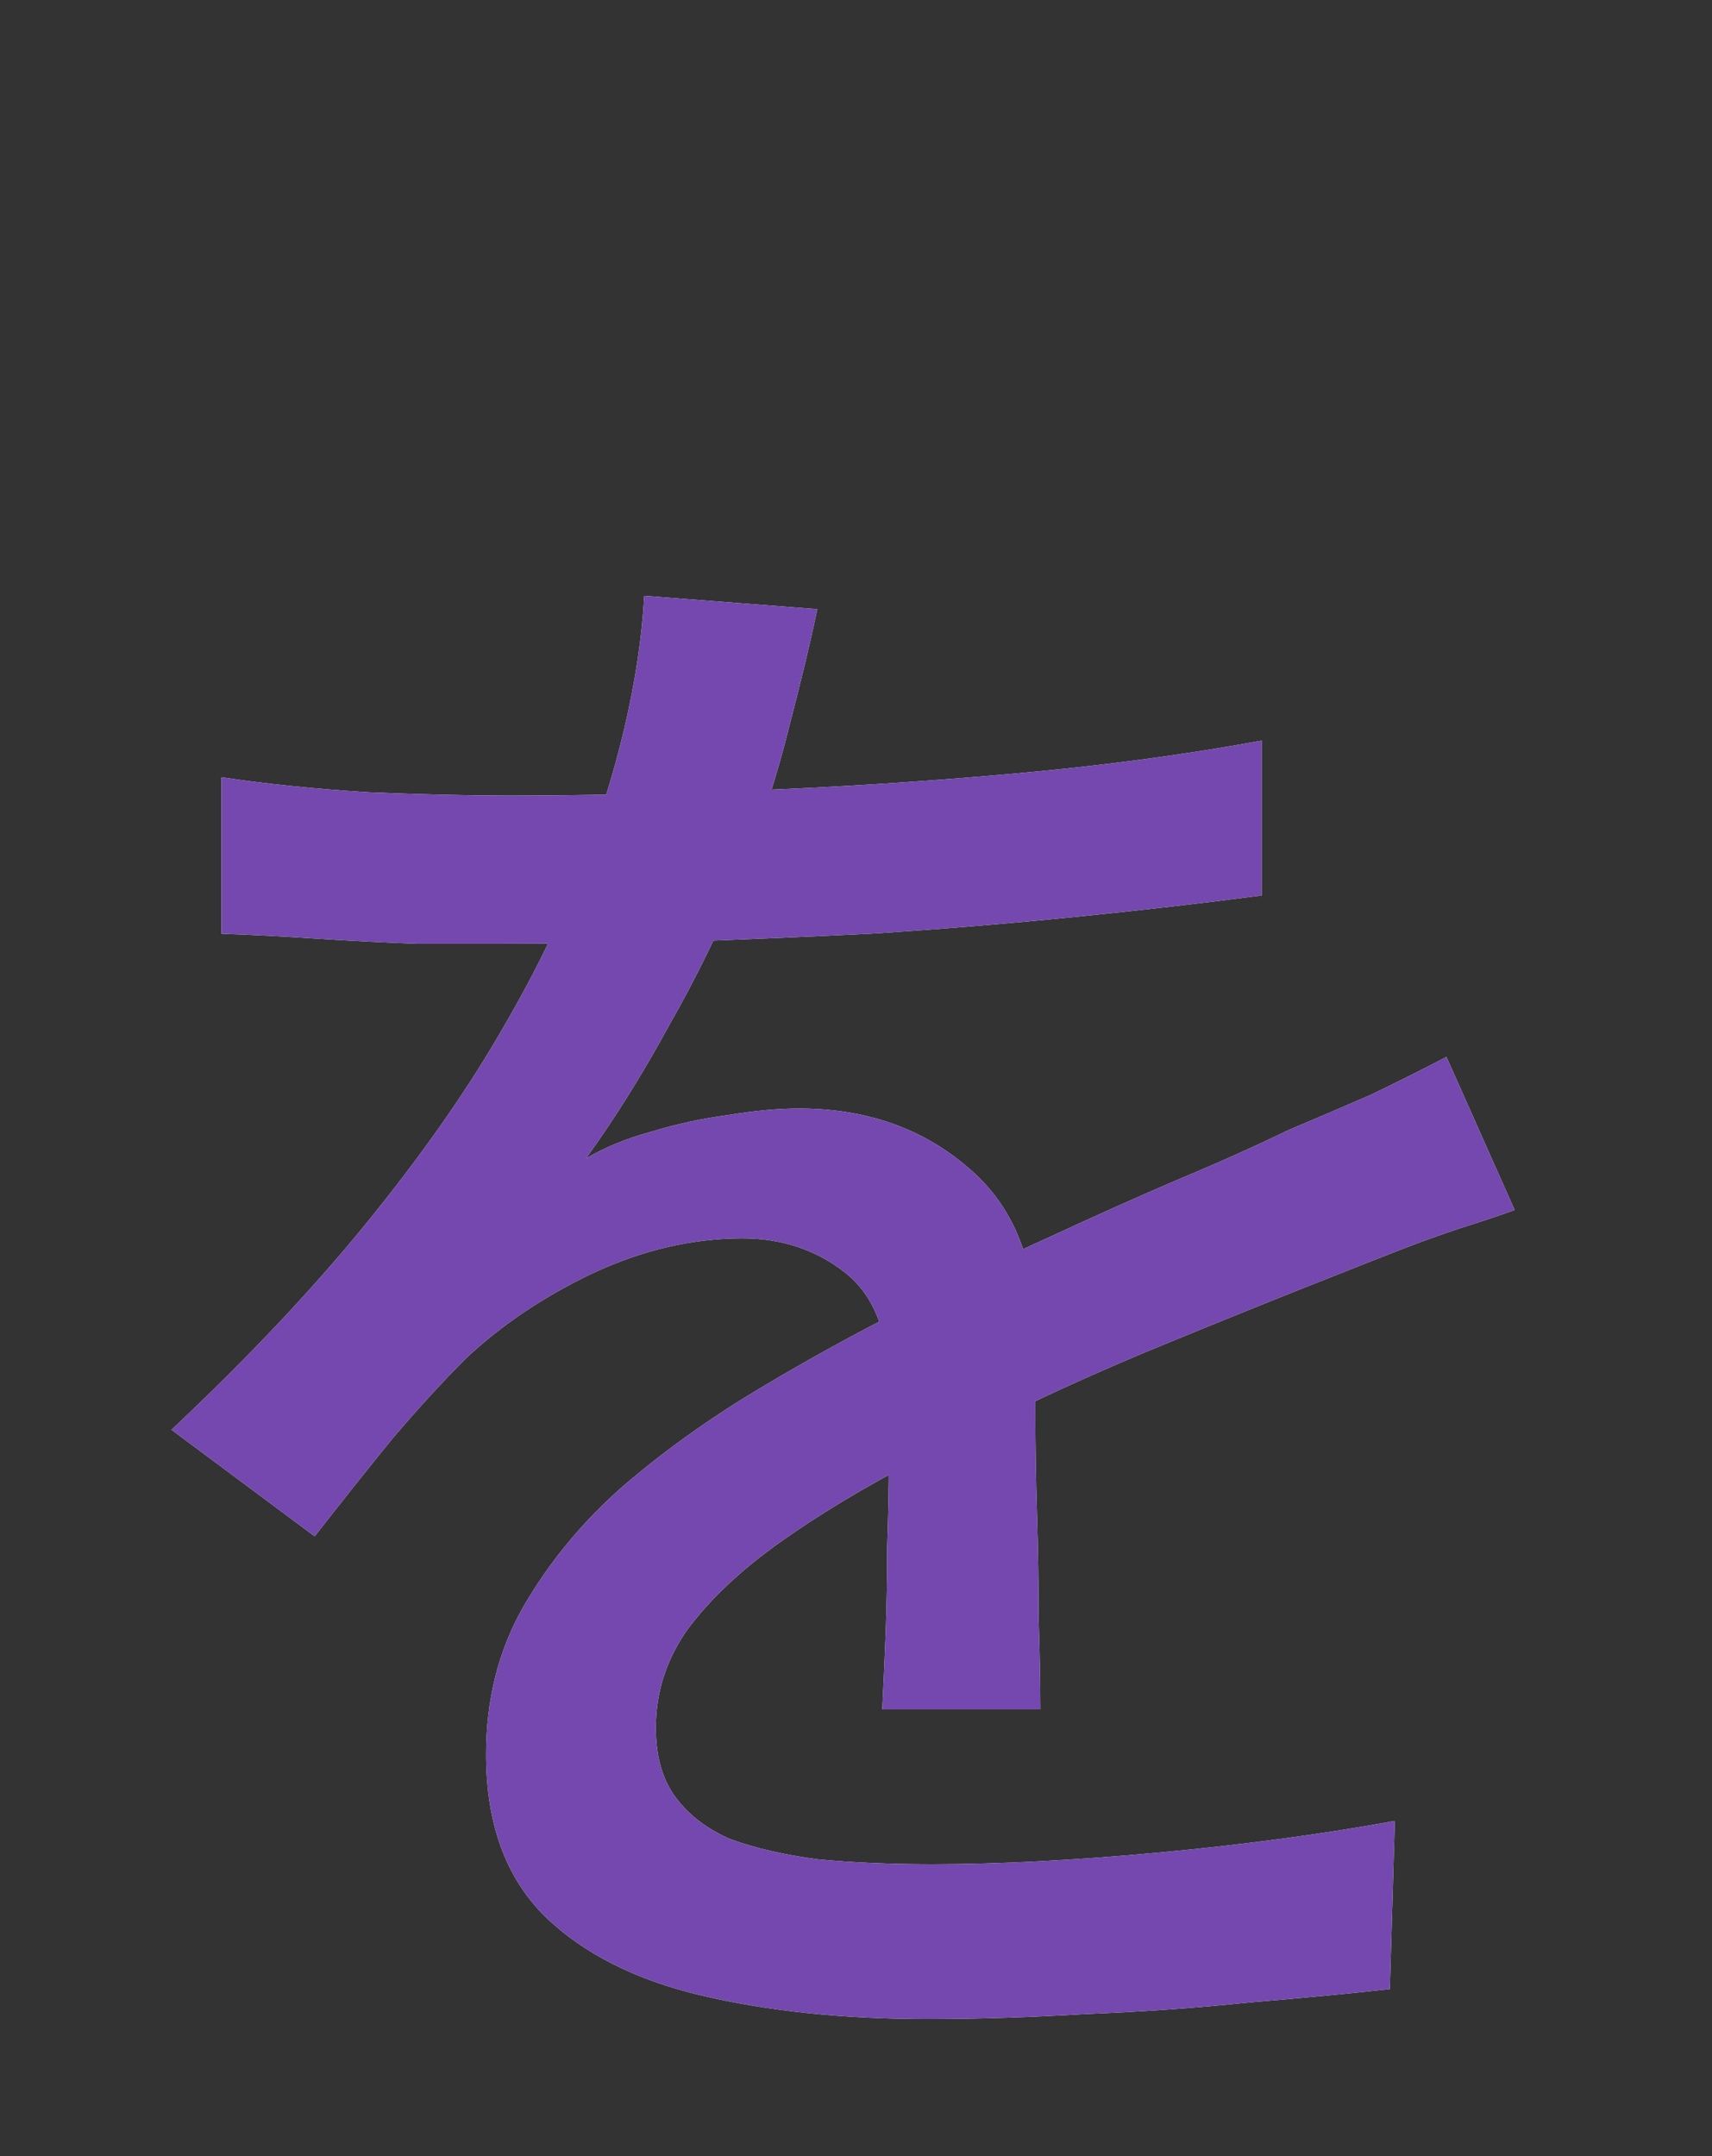 <svg width="54" height="68" viewBox="0 0 54 68" fill="none" xmlns="http://www.w3.org/2000/svg">
<rect x="0" y="0" width="54" height="68" fill="#333333" stroke="none"/>
<path d="M25.779 19.211C25.569 20.226 25.272 21.469 24.887 22.939C24.537 24.373 24.012 26.001 23.312 27.821C22.717 29.291 21.982 30.796 21.107 32.336C20.267 33.876 19.392 35.276 18.482 36.536C19.077 36.186 19.759 35.906 20.529 35.696C21.334 35.451 22.139 35.276 22.944 35.171C23.784 35.031 24.537 34.961 25.202 34.961C27.302 34.961 29.069 35.573 30.504 36.798C31.939 37.988 32.657 39.721 32.657 41.995C32.657 42.696 32.657 43.553 32.657 44.568C32.657 45.583 32.674 46.65 32.709 47.77C32.744 48.89 32.762 49.993 32.762 51.078C32.797 52.163 32.814 53.108 32.814 53.913H27.827C27.862 53.248 27.897 52.478 27.932 51.603C27.967 50.693 27.984 49.748 27.984 48.768C28.019 47.788 28.037 46.843 28.037 45.933C28.037 45.023 28.037 44.218 28.037 43.518C28.002 41.943 27.529 40.806 26.619 40.106C25.709 39.406 24.642 39.056 23.417 39.056C21.842 39.056 20.267 39.423 18.692 40.158C17.152 40.893 15.822 41.785 14.702 42.836C13.967 43.571 13.197 44.41 12.392 45.355C11.622 46.3 10.8 47.333 9.925 48.453L5.41 45.093C7.825 42.818 9.872 40.648 11.552 38.583C13.232 36.518 14.615 34.558 15.7 32.703C16.82 30.813 17.695 29.028 18.325 27.348C18.884 25.913 19.34 24.461 19.689 22.991C20.04 21.486 20.25 20.086 20.32 18.791L25.779 19.211ZM6.985 24.514C8.385 24.724 9.925 24.881 11.605 24.986C13.285 25.056 14.755 25.091 16.015 25.091C18.36 25.091 20.897 25.038 23.627 24.933C26.357 24.828 29.104 24.654 31.869 24.409C34.669 24.163 37.312 23.814 39.796 23.358V28.241C37.941 28.486 35.964 28.713 33.864 28.923C31.764 29.133 29.629 29.308 27.459 29.448C25.289 29.553 23.207 29.641 21.212 29.711C19.217 29.746 17.397 29.763 15.752 29.763C15.017 29.763 14.142 29.763 13.127 29.763C12.147 29.728 11.115 29.676 10.03 29.606C8.98 29.536 7.965 29.483 6.985 29.448V24.514ZM47.776 38.163C47.286 38.338 46.709 38.531 46.044 38.741C45.414 38.951 44.784 39.178 44.154 39.423C43.524 39.668 42.946 39.896 42.421 40.106C40.636 40.806 38.554 41.645 36.174 42.626C33.829 43.605 31.414 44.743 28.929 46.038C27.249 46.913 25.797 47.788 24.572 48.663C23.347 49.538 22.384 50.448 21.684 51.393C21.019 52.338 20.687 53.37 20.687 54.49C20.687 55.4 20.897 56.135 21.317 56.695C21.737 57.255 22.314 57.693 23.049 58.008C23.819 58.288 24.729 58.498 25.779 58.638C26.864 58.743 28.072 58.795 29.402 58.795C31.502 58.795 33.882 58.673 36.541 58.428C39.201 58.183 41.686 57.85 43.996 57.43L43.839 62.733C42.579 62.872 41.109 63.012 39.429 63.152C37.749 63.327 36.017 63.45 34.232 63.52C32.482 63.625 30.819 63.677 29.244 63.677C26.619 63.677 24.257 63.432 22.157 62.942C20.057 62.453 18.395 61.612 17.17 60.422C15.945 59.197 15.332 57.5 15.332 55.33C15.332 53.615 15.717 52.075 16.487 50.71C17.292 49.31 18.325 48.05 19.584 46.93C20.88 45.81 22.314 44.778 23.889 43.833C25.464 42.888 27.022 42.031 28.562 41.261C30.207 40.386 31.729 39.633 33.129 39.003C34.564 38.338 35.894 37.743 37.119 37.218C38.379 36.693 39.551 36.168 40.636 35.643C41.546 35.258 42.404 34.891 43.209 34.541C44.014 34.156 44.819 33.753 45.624 33.333L47.776 38.163Z" fill="white"/>
<path d="M25.779 19.211C25.569 20.226 25.272 21.469 24.887 22.939C24.537 24.373 24.012 26.001 23.312 27.821C22.717 29.291 21.982 30.796 21.107 32.336C20.267 33.876 19.392 35.276 18.482 36.536C19.077 36.186 19.759 35.906 20.529 35.696C21.334 35.451 22.139 35.276 22.944 35.171C23.784 35.031 24.537 34.961 25.202 34.961C27.302 34.961 29.069 35.573 30.504 36.798C31.939 37.988 32.657 39.721 32.657 41.995C32.657 42.696 32.657 43.553 32.657 44.568C32.657 45.583 32.674 46.65 32.709 47.77C32.744 48.89 32.762 49.993 32.762 51.078C32.797 52.163 32.814 53.108 32.814 53.913H27.827C27.862 53.248 27.897 52.478 27.932 51.603C27.967 50.693 27.984 49.748 27.984 48.768C28.019 47.788 28.037 46.843 28.037 45.933C28.037 45.023 28.037 44.218 28.037 43.518C28.002 41.943 27.529 40.806 26.619 40.106C25.709 39.406 24.642 39.056 23.417 39.056C21.842 39.056 20.267 39.423 18.692 40.158C17.152 40.893 15.822 41.785 14.702 42.836C13.967 43.571 13.197 44.41 12.392 45.355C11.622 46.3 10.8 47.333 9.925 48.453L5.41 45.093C7.825 42.818 9.872 40.648 11.552 38.583C13.232 36.518 14.615 34.558 15.7 32.703C16.82 30.813 17.695 29.028 18.325 27.348C18.884 25.913 19.34 24.461 19.689 22.991C20.04 21.486 20.25 20.086 20.32 18.791L25.779 19.211ZM6.985 24.514C8.385 24.724 9.925 24.881 11.605 24.986C13.285 25.056 14.755 25.091 16.015 25.091C18.36 25.091 20.897 25.038 23.627 24.933C26.357 24.828 29.104 24.654 31.869 24.409C34.669 24.163 37.312 23.814 39.796 23.358V28.241C37.941 28.486 35.964 28.713 33.864 28.923C31.764 29.133 29.629 29.308 27.459 29.448C25.289 29.553 23.207 29.641 21.212 29.711C19.217 29.746 17.397 29.763 15.752 29.763C15.017 29.763 14.142 29.763 13.127 29.763C12.147 29.728 11.115 29.676 10.03 29.606C8.98 29.536 7.965 29.483 6.985 29.448V24.514ZM47.776 38.163C47.286 38.338 46.709 38.531 46.044 38.741C45.414 38.951 44.784 39.178 44.154 39.423C43.524 39.668 42.946 39.896 42.421 40.106C40.636 40.806 38.554 41.645 36.174 42.626C33.829 43.605 31.414 44.743 28.929 46.038C27.249 46.913 25.797 47.788 24.572 48.663C23.347 49.538 22.384 50.448 21.684 51.393C21.019 52.338 20.687 53.37 20.687 54.49C20.687 55.4 20.897 56.135 21.317 56.695C21.737 57.255 22.314 57.693 23.049 58.008C23.819 58.288 24.729 58.498 25.779 58.638C26.864 58.743 28.072 58.795 29.402 58.795C31.502 58.795 33.882 58.673 36.541 58.428C39.201 58.183 41.686 57.85 43.996 57.43L43.839 62.733C42.579 62.872 41.109 63.012 39.429 63.152C37.749 63.327 36.017 63.45 34.232 63.52C32.482 63.625 30.819 63.677 29.244 63.677C26.619 63.677 24.257 63.432 22.157 62.942C20.057 62.453 18.395 61.612 17.17 60.422C15.945 59.197 15.332 57.5 15.332 55.33C15.332 53.615 15.717 52.075 16.487 50.71C17.292 49.31 18.325 48.05 19.584 46.93C20.88 45.81 22.314 44.778 23.889 43.833C25.464 42.888 27.022 42.031 28.562 41.261C30.207 40.386 31.729 39.633 33.129 39.003C34.564 38.338 35.894 37.743 37.119 37.218C38.379 36.693 39.551 36.168 40.636 35.643C41.546 35.258 42.404 34.891 43.209 34.541C44.014 34.156 44.819 33.753 45.624 33.333L47.776 38.163Z" fill="#7448AE"/>
</svg>
